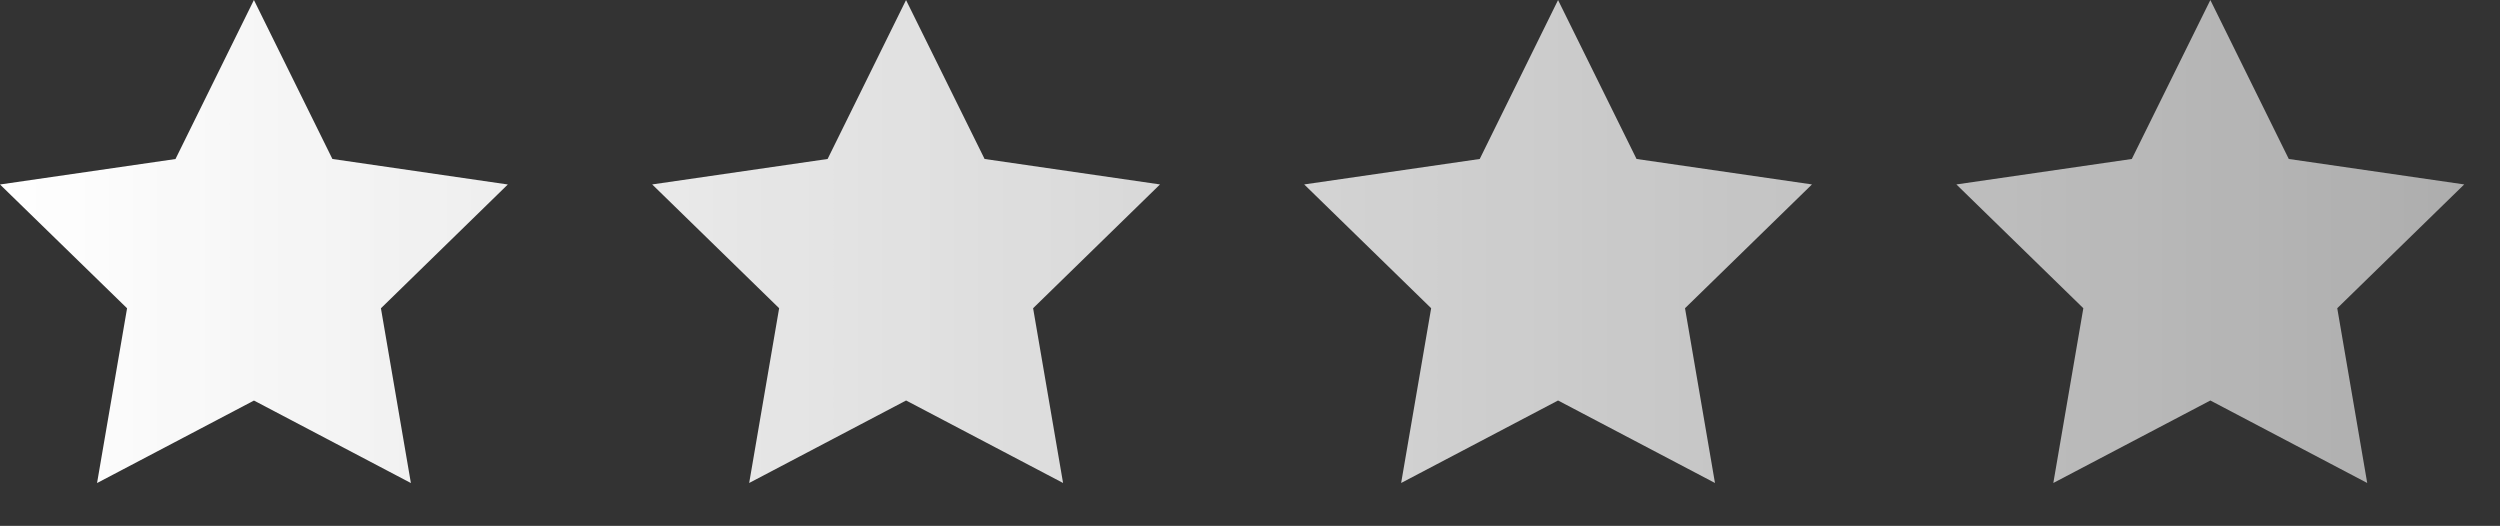 <?xml version="1.0" encoding="utf-8"?>
<!-- Generator: Adobe Illustrator 16.0.0, SVG Export Plug-In . SVG Version: 6.00 Build 0)  -->
<!DOCTYPE svg PUBLIC "-//W3C//DTD SVG 1.1//EN" "http://www.w3.org/Graphics/SVG/1.1/DTD/svg11.dtd">
<svg version="1.1" id="Isolation_Mode" xmlns="http://www.w3.org/2000/svg" xmlns:xlink="http://www.w3.org/1999/xlink" x="0px"
	 y="0px" width="44.976px" height="9.461px" viewBox="0 3.996 44.976 9.461" enable-background="new 0 3.996 44.976 9.461"
	 xml:space="preserve">
<rect x="0" y="3.996" width="44.976" height="9.461" fill="#333333" stroke="none"/>
<linearGradient id="SVGID_1_" gradientUnits="userSpaceOnUse" x1="-0.04" y1="4.182" x2="44.292" y2="4.182" gradientTransform="matrix(1 0 0 -1 0.04 12.523)">
	<stop  offset="0" style="stop-color:#FFFFFF"/>
	<stop  offset="1" style="stop-color:#FFFFFF;stop-opacity:0.6"/>
</linearGradient>
<path fill="url(#SVGID_1_)" d="M4.568,3.996l1.412,2.86l3.156,0.459L6.853,9.542l0.539,3.144l-2.823-1.484l-2.823,1.484l0.54-3.144
	L0,7.315l3.157-0.458L4.568,3.996z M14.889,6.856l-3.156,0.458l2.284,2.227l-0.539,3.144l2.823-1.484l2.824,1.484l-0.539-3.144
	l2.283-2.227l-3.156-0.458L16.3,3.997L14.889,6.856z M26.621,6.856l-3.158,0.458l2.284,2.227l-0.54,3.144l2.823-1.484l2.823,1.484
	l-0.539-3.144l2.284-2.227l-3.156-0.458l-1.412-2.859L26.621,6.856z M38.352,6.856l-3.156,0.458l2.284,2.227l-0.54,3.144
	l2.825-1.484l2.822,1.484l-0.539-3.144l2.284-2.227l-3.156-0.458l-1.411-2.859L38.352,6.856z"/>
</svg>
